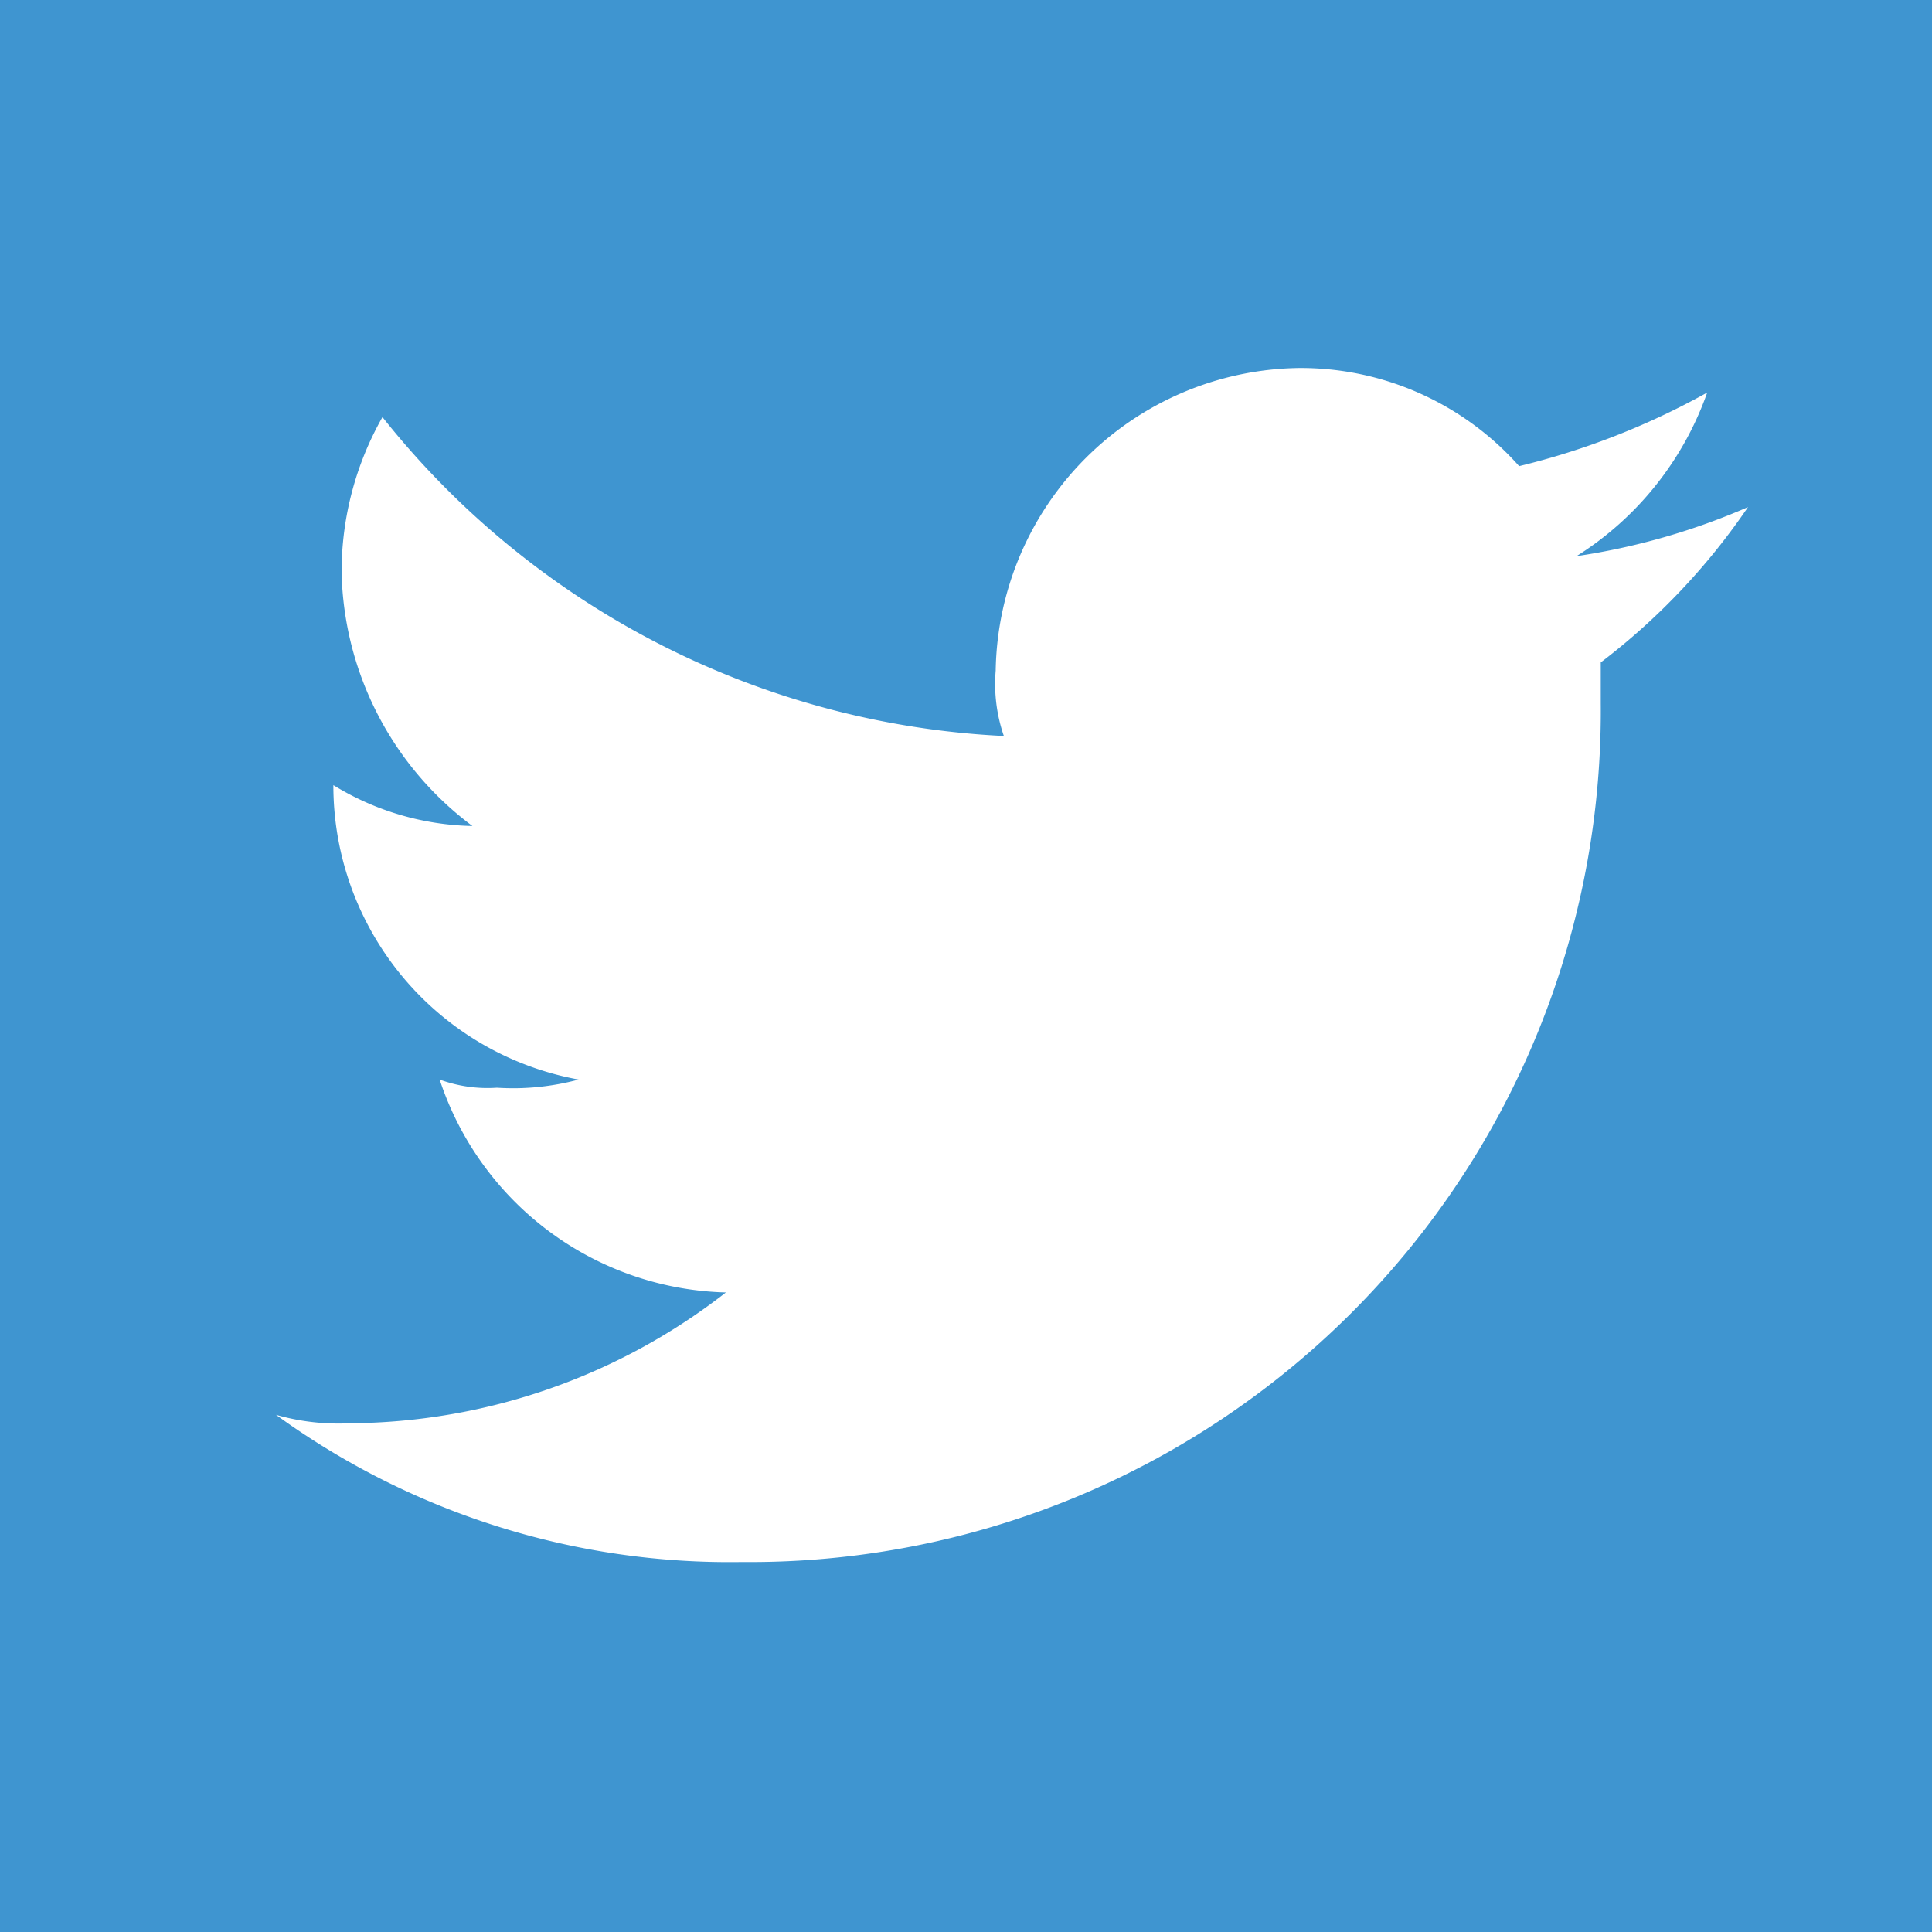 <svg xmlns="http://www.w3.org/2000/svg" width="32.668" height="32.668" viewBox="0 0 32.668 32.668"><defs><style>.a{fill:#3f95d0;}.b{fill:#fff;fill-rule:evenodd;}</style></defs><rect class="a" width="32.668" height="32.668"/><g transform="translate(4.667 6.223)"><path class="b" d="M45.882,22.189A14.39,14.39,0,0,0,60.4,7.669V6.978A11.24,11.24,0,0,0,62.89,4.351a11.479,11.479,0,0,1-2.9.83A5.38,5.38,0,0,0,62.2,2.415a12.683,12.683,0,0,1-3.18,1.244A4.938,4.938,0,0,0,55.285,2a5.2,5.2,0,0,0-5.116,5.116,2.7,2.7,0,0,0,.138,1.106A14.3,14.3,0,0,1,39.8,2.83a5.3,5.3,0,0,0-.691,2.627,5.494,5.494,0,0,0,2.212,4.287,4.662,4.662,0,0,1-2.351-.691h0a5.054,5.054,0,0,0,4.148,4.978,4.263,4.263,0,0,1-1.383.138,2.353,2.353,0,0,1-.968-.138,5.239,5.239,0,0,0,4.84,3.6,10.44,10.44,0,0,1-6.361,2.212A3.828,3.828,0,0,1,38,19.7a13.052,13.052,0,0,0,7.882,2.489" transform="translate(-38 -2)"/></g></svg>